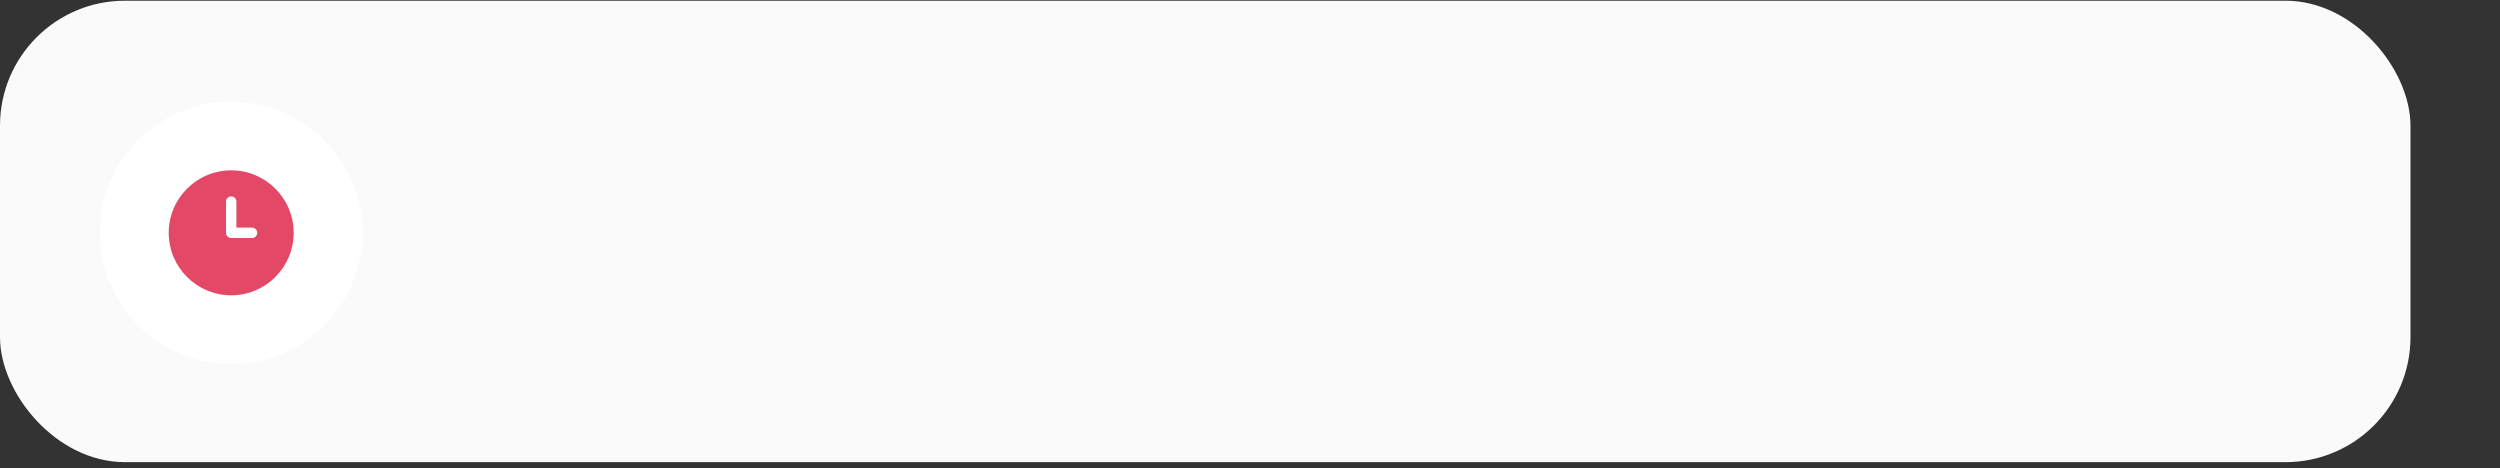<?xml version="1.0" encoding="UTF-8"?> <svg xmlns="http://www.w3.org/2000/svg" width="363" height="68" viewBox="0 0 363 68" fill="none"><rect x="0" y="0" width="363" height="68" fill="#333333" stroke="none"/><rect y="0.104" width="350" height="67" rx="18.146" fill="#FAFAFA"></rect><circle cx="33.57" cy="33.806" r="19.053" fill="white"></circle><g clip-path="url(#clip0_204_3917)"><path d="M33.569 24.733C28.567 24.733 24.497 28.803 24.497 33.806C24.497 38.809 28.567 42.879 33.569 42.879C38.572 42.879 42.642 38.809 42.642 33.806C42.642 28.803 38.572 24.733 33.569 24.733ZM36.594 34.562H33.569C33.152 34.562 32.813 34.224 32.813 33.806V29.27C32.813 28.852 33.152 28.514 33.569 28.514C33.987 28.514 34.325 28.852 34.325 29.27V33.05H36.594C37.012 33.05 37.35 33.388 37.35 33.806C37.35 34.224 37.012 34.562 36.594 34.562Z" fill="#E34867"></path></g><defs><clipPath id="clip0_204_3917"><rect width="18.146" height="18.146" fill="white" transform="translate(24.497 24.733)"></rect></clipPath></defs></svg> 